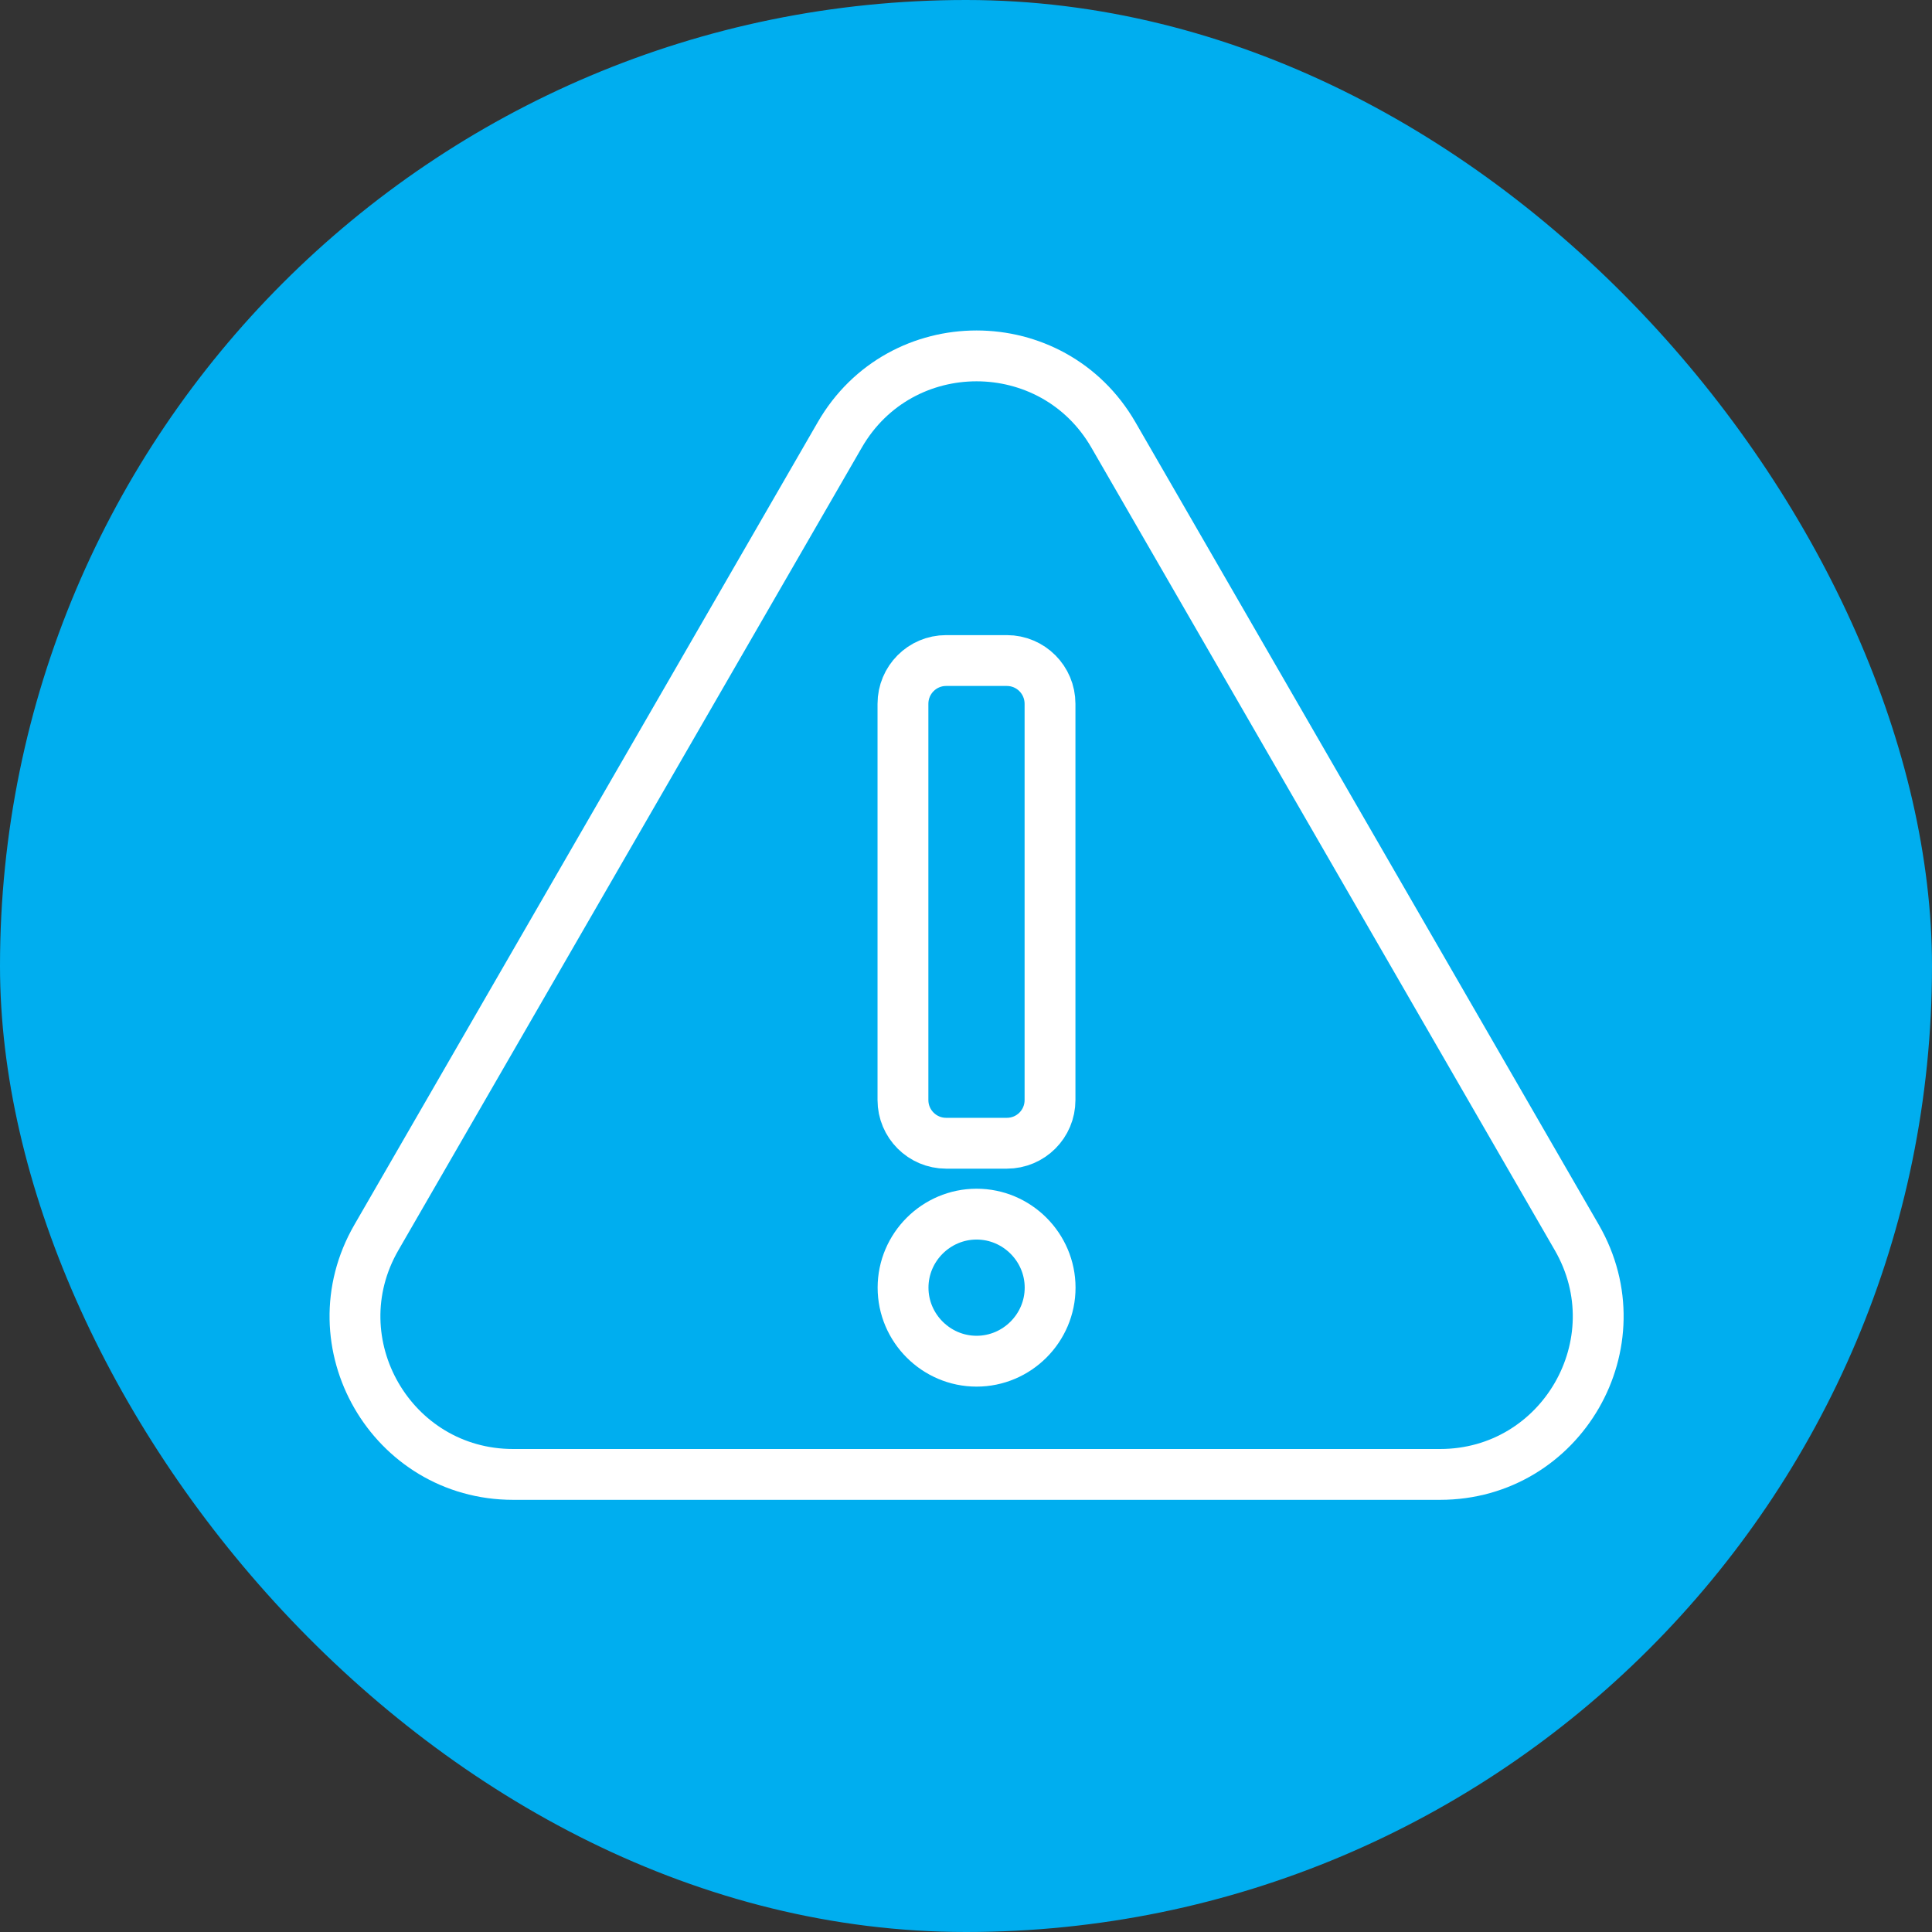 <svg width="76" height="76" viewBox="0 0 76 76" fill="none" xmlns="http://www.w3.org/2000/svg">
<rect x="0" y="0" width="76" height="76" fill="#333333" stroke="none"/>
<rect width="76" height="76" rx="38" fill="#00AEEF"/>
<path d="M38.416 53.546C36.827 53.546 35.524 52.243 35.524 50.653C35.524 49.063 36.827 47.761 38.416 47.761C40.007 47.761 41.309 49.063 41.309 50.653C41.309 52.243 40.007 53.546 38.416 53.546ZM39.607 44.972H37.218C36.279 44.972 35.52 44.209 35.52 43.274V27.686C35.52 26.747 36.279 25.984 37.218 25.984H39.607C40.546 25.984 41.305 26.747 41.305 27.686V43.274C41.305 44.213 40.546 44.972 39.607 44.972ZM33.035 17.107L14.806 48.68C12.413 52.822 15.405 58 20.187 58H56.646C61.432 58 64.42 52.822 62.027 48.68L43.798 17.107C41.405 12.964 35.424 12.964 33.035 17.107Z" stroke="white" stroke-width="2" stroke-miterlimit="10" stroke-linecap="round"/>
</svg>
